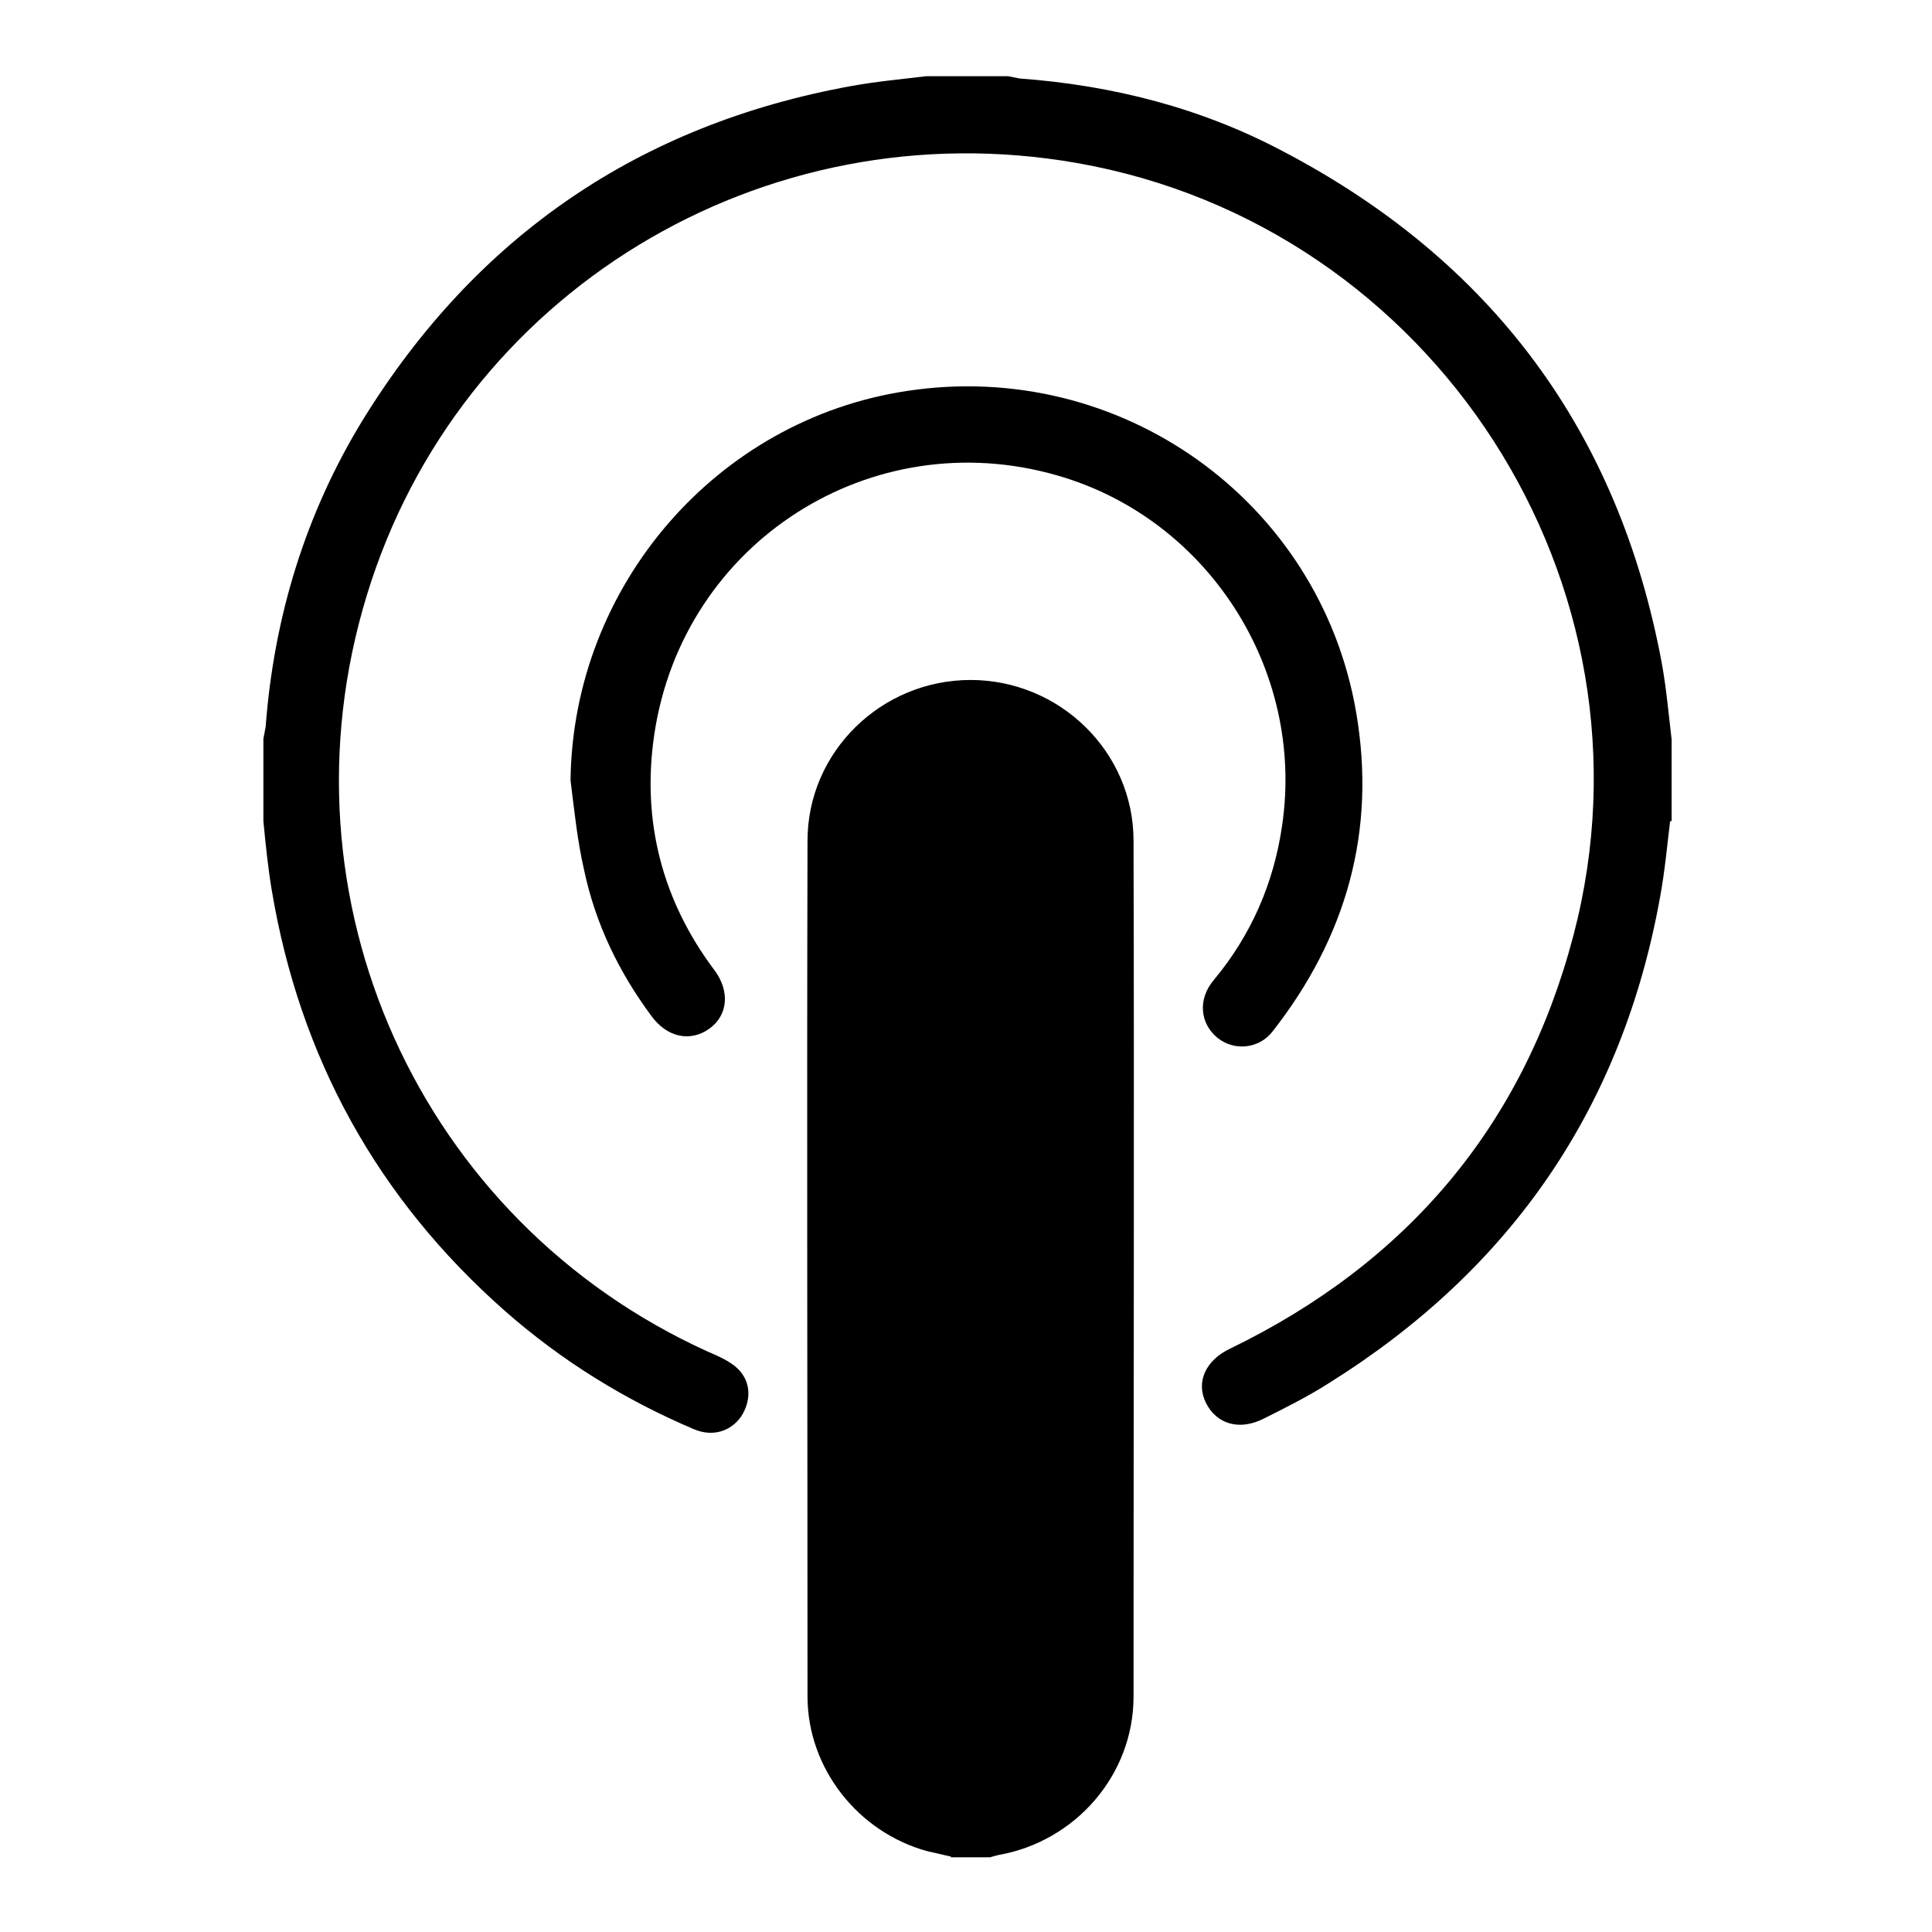 <?xml version="1.0" encoding="utf-8"?>
<!-- Svg Vector Icons : http://www.onlinewebfonts.com/icon -->
<!DOCTYPE svg PUBLIC "-//W3C//DTD SVG 1.1//EN" "http://www.w3.org/Graphics/SVG/1.1/DTD/svg11.dtd">
<svg version="1.1" xmlns="http://www.w3.org/2000/svg" xmlns:xlink="http://www.w3.org/1999/xlink" x="0px" y="0px" viewBox="0 0 256 256" enable-background="new 0 0 256 256" xml:space="preserve">
<g> <path fill="#000000" d="M126,246c-1-0.2-2.1-0.5-3.1-0.7c-9.2-2.5-15.9-11-15.9-20.5c0-37.8-0.1-75.6,0-113.4 c0-11.8,9.8-21.3,21.6-21.3c11.8,0,21.6,9.5,21.6,21.3c0.1,37.8,0,75.6,0,113.4c0,10.4-7.7,19.2-17.9,21c-0.4,0.1-0.8,0.2-1.1,0.3 H126z"/> <path fill="#000000" d="M221.3,108.8c-0.4,3.3-0.7,6.6-1.3,9.9c-5,28-19.7,49.4-43.8,64.5c-2.8,1.8-5.8,3.3-8.8,4.8 c-3.2,1.6-6.2,0.7-7.6-2.1s0-5.7,3.2-7.2c23.5-11.4,38.9-29.6,45.5-54.8c12.2-46.5-18.5-94-65.8-102.3 c-41.6-7.3-81.9,17.2-94.1,57.3c-12.3,40.2,7,82.9,45.2,100.2c1.4,0.6,3,1.3,4,2.3c1.8,1.8,1.7,4.3,0.4,6.3c-1.4,2-3.8,2.7-6.2,1.7 c-9.2-3.9-17.6-9.1-25.1-15.7c-16.9-14.9-27.2-33.6-30.9-55.8c-0.5-3-0.8-6-1.1-9.1V97.9c0.1-0.5,0.2-1.1,0.3-1.6 c1.1-14.6,5.3-28.3,12.9-40.7c15-24.3,36.6-39.1,64.7-44.2c3.3-0.6,6.6-0.9,9.9-1.3h10.9c0.5,0.1,1,0.2,1.5,0.3 c12.3,0.9,24.1,3.9,35,9.7c27.6,14.5,44.4,37.1,50.1,67.8c0.6,3.3,0.9,6.7,1.3,10.1V108.8L221.3,108.8z"/> <path fill="#000000" d="M75.6,103.4c0.3-25.7,19.3-47.8,44.6-51.6c28.3-4.3,54.7,14.6,59.5,42.6c2.7,15.7-1.3,29.8-11.1,42.3 c-1.8,2.3-5.1,2.6-7.3,0.8c-2.3-1.9-2.6-5.1-0.5-7.6c5-6,8-12.9,9.1-20.6c3-20.6-9.9-40.6-29.8-46.3c-24.6-7.1-49.6,8.8-53.4,34.3 c-1.7,11.4,1,22,8,31.3c2,2.7,1.8,5.9-0.7,7.7c-2.5,1.8-5.6,1.2-7.7-1.7c-4.3-5.8-7.4-12.2-8.9-19.3 C76.5,111.4,76.1,107.4,75.6,103.4L75.6,103.4z"/></g>
</svg>